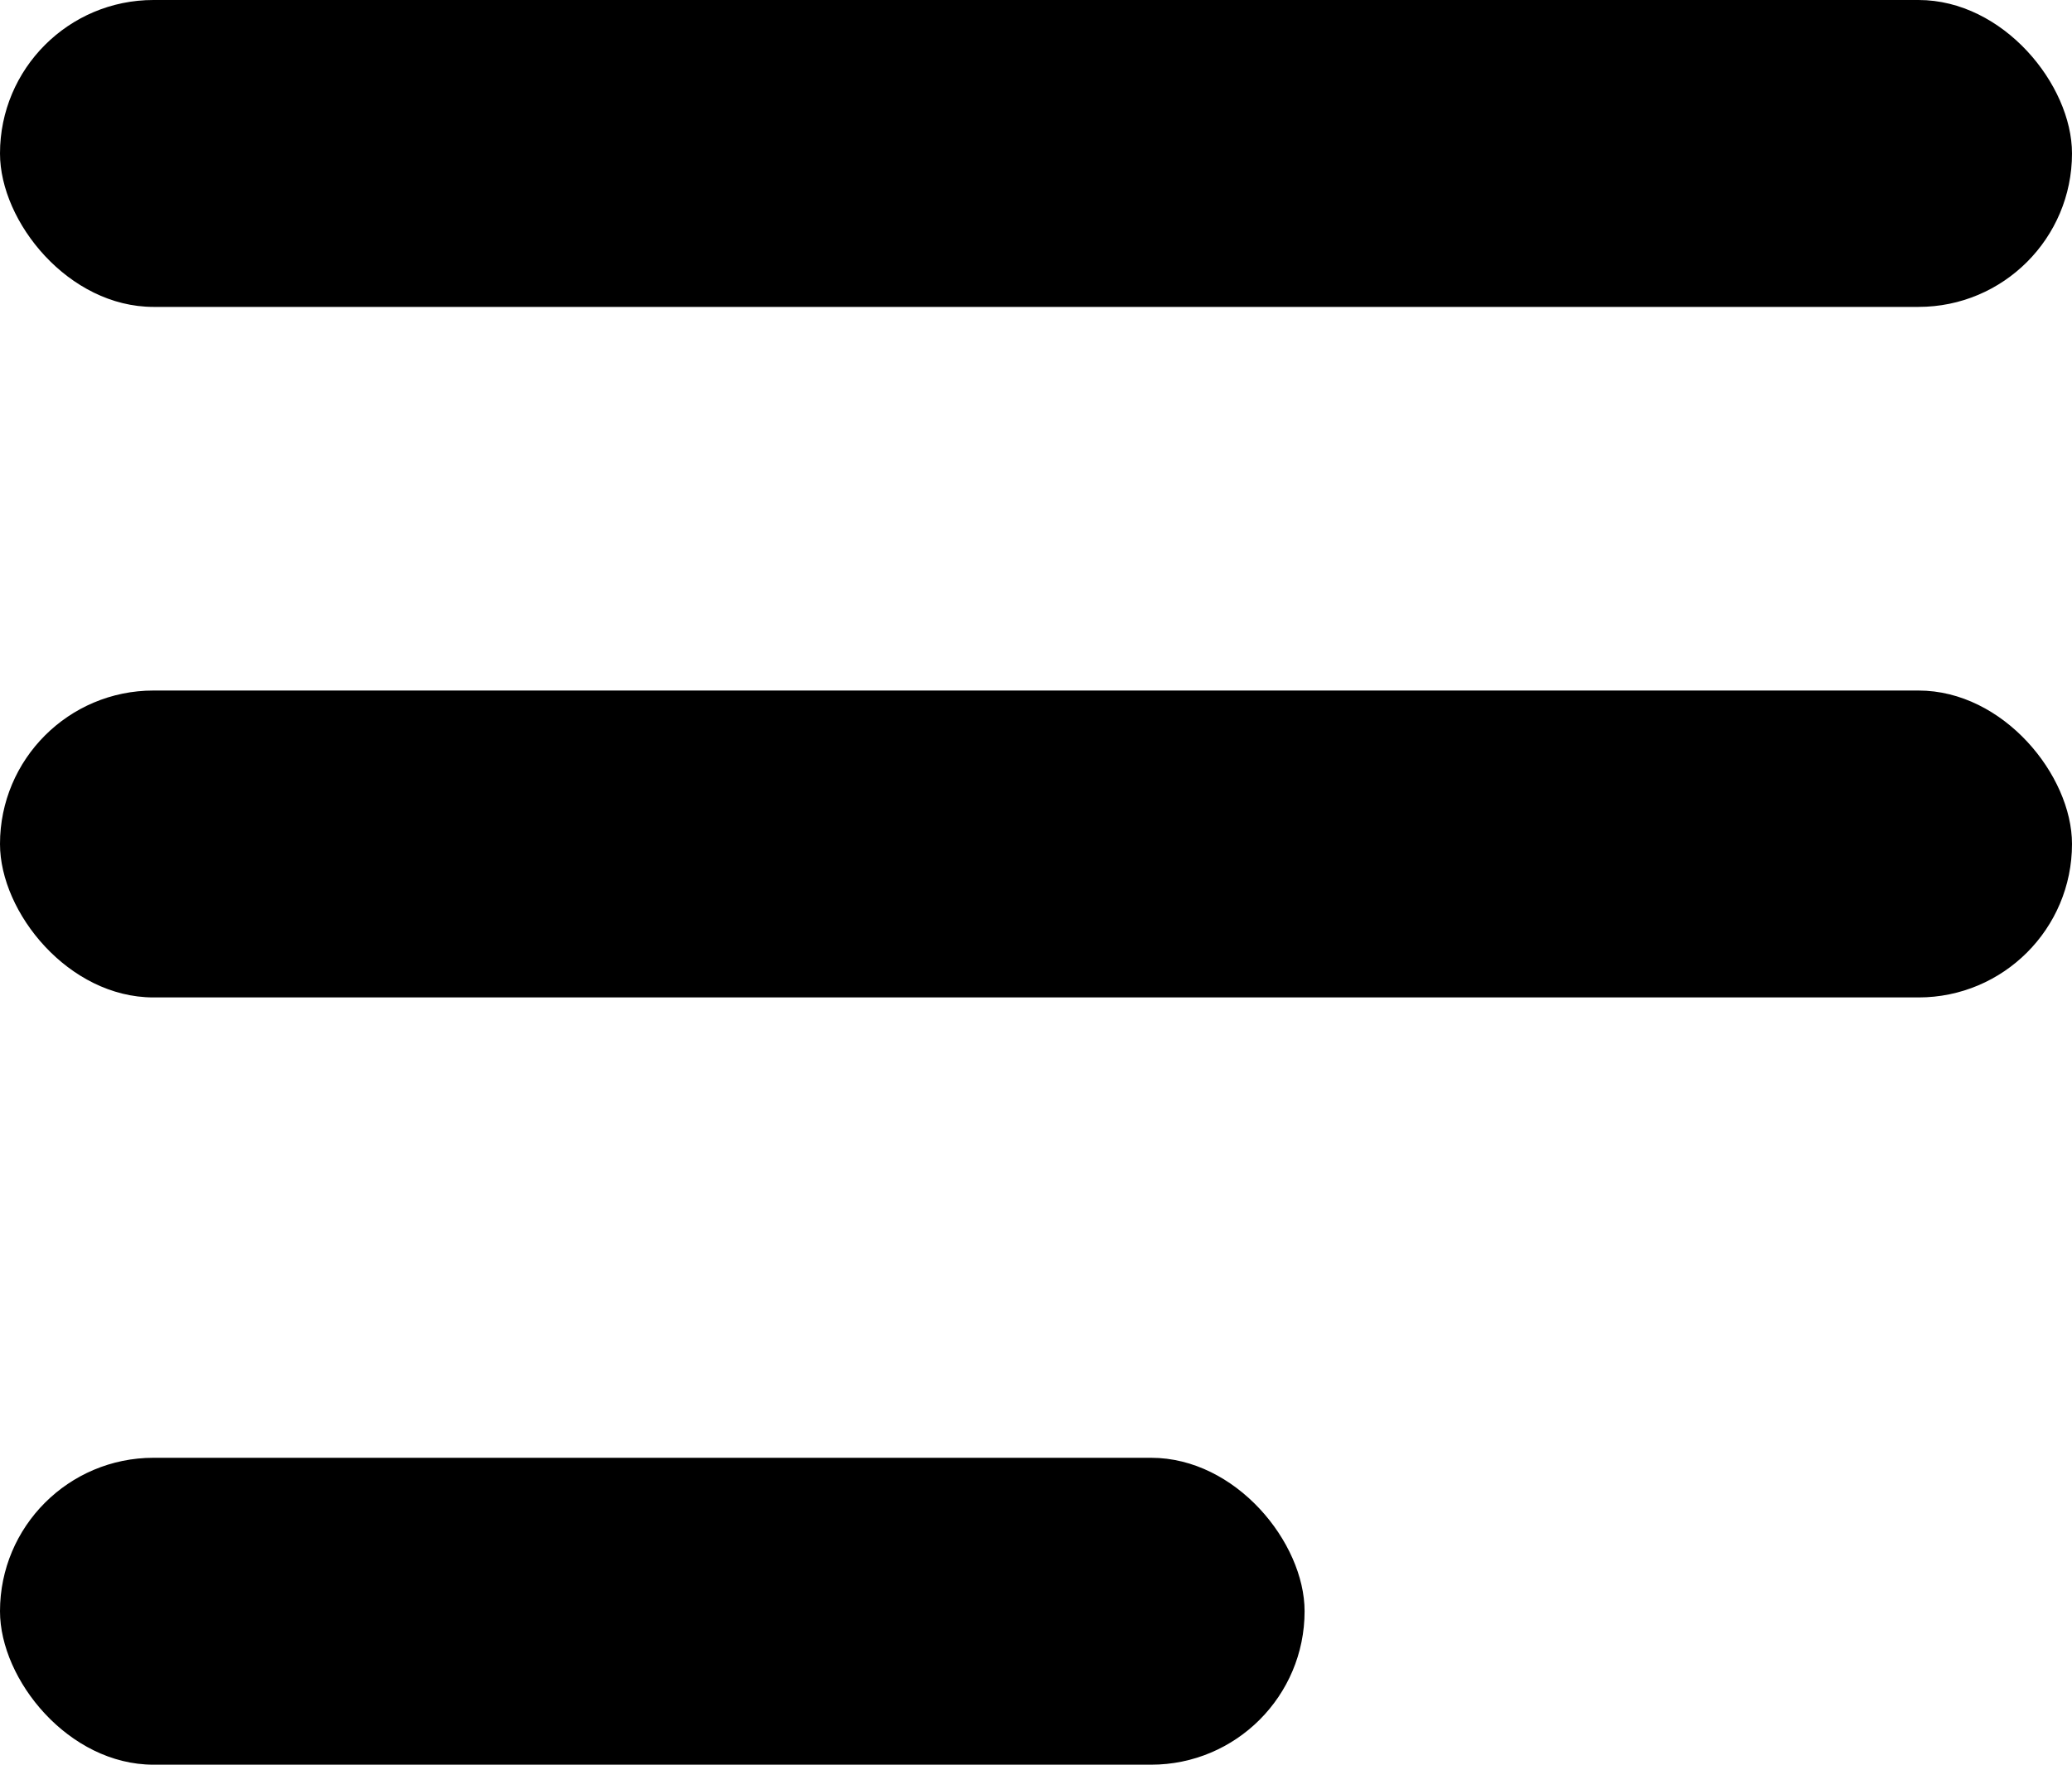 <svg xmlns="http://www.w3.org/2000/svg" width="27" height="23" viewBox="0 0 27 23"><defs><style>.a{fill:#000;}</style></defs><g transform="translate(-125 -83)"><g transform="translate(125 91.726)"><rect class="a" width="27" height="4" rx="2" transform="translate(0 0.274)"/></g><g transform="translate(125 101.863)"><rect class="a" width="17" height="4" rx="2" transform="translate(0 0.137)"/></g><g transform="translate(125 83)"><rect class="a" width="27" height="4" rx="2"/></g></g></svg>